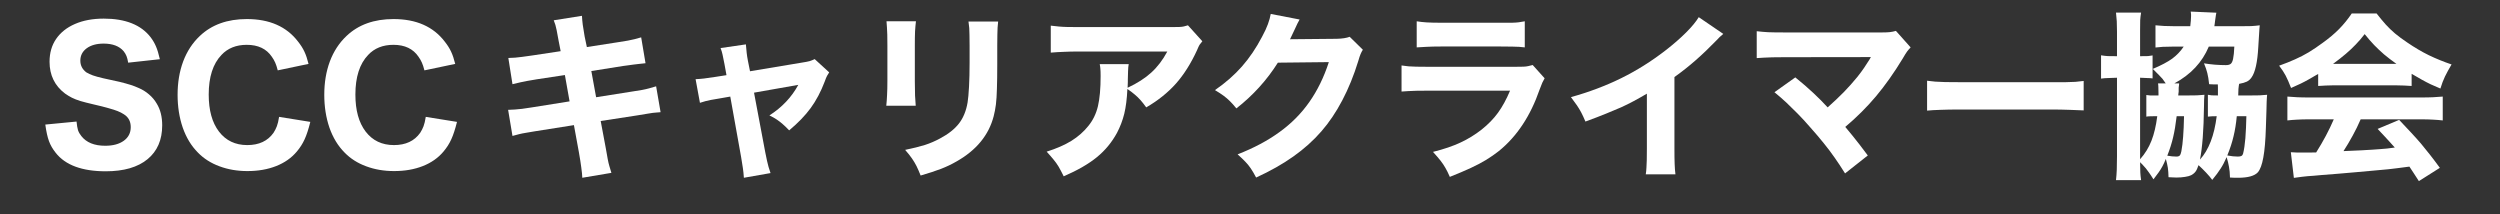 <?xml version="1.0" encoding="UTF-8"?> <svg xmlns="http://www.w3.org/2000/svg" xmlns:xlink="http://www.w3.org/1999/xlink" width="467" zoomAndPan="magnify" viewBox="0 0 350.25 30" height="40" preserveAspectRatio="xMidYMid meet" version="1.0"><rect x="0" y="0" width="350.25" height="30" fill="#333333" stroke="none"/><defs><g></g></defs><g fill="#ffffff" fill-opacity="1"><g transform="translate(5.286, 23.014)"><g><path d="M 1.062 -5.562 L 5.438 -5.984 C 5.488 -5.461 5.555 -5.062 5.641 -4.781 C 5.734 -4.5 5.891 -4.223 6.109 -3.953 C 6.816 -3.047 7.93 -2.594 9.453 -2.594 C 10.547 -2.594 11.414 -2.828 12.062 -3.297 C 12.707 -3.766 13.031 -4.398 13.031 -5.203 C 13.031 -6.016 12.703 -6.617 12.047 -7.016 C 11.797 -7.18 11.508 -7.328 11.188 -7.453 C 10.875 -7.578 10.453 -7.711 9.922 -7.859 C 9.391 -8.016 8.664 -8.195 7.75 -8.406 C 7.039 -8.57 6.453 -8.723 5.984 -8.859 C 5.516 -9.004 5.113 -9.16 4.781 -9.328 C 4.457 -9.492 4.141 -9.688 3.828 -9.906 C 2.379 -11 1.656 -12.484 1.656 -14.359 C 1.656 -15.598 1.961 -16.664 2.578 -17.562 C 3.203 -18.469 4.082 -19.164 5.219 -19.656 C 6.363 -20.156 7.707 -20.406 9.25 -20.406 C 12.289 -20.406 14.484 -19.531 15.828 -17.781 C 16.141 -17.363 16.391 -16.93 16.578 -16.484 C 16.766 -16.047 16.941 -15.457 17.109 -14.719 L 12.672 -14.234 C 12.609 -14.617 12.531 -14.926 12.438 -15.156 C 12.344 -15.395 12.207 -15.625 12.031 -15.844 C 11.426 -16.551 10.492 -16.906 9.234 -16.906 C 8.254 -16.906 7.461 -16.688 6.859 -16.25 C 6.266 -15.812 5.969 -15.234 5.969 -14.516 C 5.969 -13.848 6.25 -13.301 6.812 -12.875 C 7.102 -12.707 7.406 -12.566 7.719 -12.453 C 8.039 -12.336 8.531 -12.203 9.188 -12.047 C 10.102 -11.859 10.863 -11.691 11.469 -11.547 C 12.07 -11.398 12.582 -11.258 13 -11.125 C 13.426 -10.988 13.805 -10.844 14.141 -10.688 C 14.66 -10.469 15.141 -10.172 15.578 -9.797 C 16.023 -9.422 16.391 -8.988 16.672 -8.5 C 17.18 -7.676 17.438 -6.66 17.438 -5.453 C 17.438 -3.41 16.75 -1.828 15.375 -0.703 C 14 0.422 12.051 0.984 9.531 0.984 C 6.207 0.984 3.867 0.117 2.516 -1.609 C 2.098 -2.129 1.785 -2.672 1.578 -3.234 C 1.367 -3.805 1.195 -4.582 1.062 -5.562 Z M 1.062 -5.562 "></path></g></g></g><g fill="#ffffff" fill-opacity="1"><g transform="translate(23.85, 23.014)"><g><path d="M 19.375 -14.062 L 15.062 -13.156 C 14.945 -13.613 14.828 -13.977 14.703 -14.25 C 14.578 -14.531 14.422 -14.801 14.234 -15.062 C 13.484 -16.176 12.312 -16.734 10.719 -16.734 C 9.238 -16.734 8.055 -16.258 7.172 -15.312 C 5.984 -14.07 5.391 -12.223 5.391 -9.766 C 5.391 -7.566 5.867 -5.836 6.828 -4.578 C 7.797 -3.316 9.117 -2.688 10.797 -2.688 C 12.43 -2.688 13.656 -3.258 14.469 -4.406 C 14.664 -4.707 14.82 -5.016 14.938 -5.328 C 15.062 -5.648 15.164 -6.086 15.25 -6.641 L 19.625 -5.938 C 19.375 -4.926 19.109 -4.113 18.828 -3.5 C 18.555 -2.895 18.191 -2.32 17.734 -1.781 C 16.992 -0.895 16.031 -0.219 14.844 0.25 C 13.656 0.719 12.312 0.953 10.812 0.953 C 9.383 0.953 8.078 0.727 6.891 0.281 C 5.703 -0.156 4.695 -0.797 3.875 -1.641 C 2.945 -2.578 2.238 -3.742 1.75 -5.141 C 1.27 -6.547 1.031 -8.078 1.031 -9.734 C 1.031 -11.441 1.289 -13 1.812 -14.406 C 2.344 -15.82 3.125 -17.016 4.156 -17.984 C 5.812 -19.555 8.004 -20.344 10.734 -20.344 C 13.91 -20.344 16.301 -19.289 17.906 -17.188 C 18.281 -16.719 18.578 -16.25 18.797 -15.781 C 19.016 -15.32 19.207 -14.75 19.375 -14.062 Z M 19.375 -14.062 "></path></g></g></g><g fill="#ffffff" fill-opacity="1"><g transform="translate(44.4, 23.014)"><g><path d="M 19.375 -14.062 L 15.062 -13.156 C 14.945 -13.613 14.828 -13.977 14.703 -14.25 C 14.578 -14.531 14.422 -14.801 14.234 -15.062 C 13.484 -16.176 12.312 -16.734 10.719 -16.734 C 9.238 -16.734 8.055 -16.258 7.172 -15.312 C 5.984 -14.07 5.391 -12.223 5.391 -9.766 C 5.391 -7.566 5.867 -5.836 6.828 -4.578 C 7.797 -3.316 9.117 -2.688 10.797 -2.688 C 12.43 -2.688 13.656 -3.258 14.469 -4.406 C 14.664 -4.707 14.82 -5.016 14.938 -5.328 C 15.062 -5.648 15.164 -6.086 15.25 -6.641 L 19.625 -5.938 C 19.375 -4.926 19.109 -4.113 18.828 -3.5 C 18.555 -2.895 18.191 -2.32 17.734 -1.781 C 16.992 -0.895 16.031 -0.219 14.844 0.25 C 13.656 0.719 12.312 0.953 10.812 0.953 C 9.383 0.953 8.078 0.727 6.891 0.281 C 5.703 -0.156 4.695 -0.797 3.875 -1.641 C 2.945 -2.578 2.238 -3.742 1.75 -5.141 C 1.27 -6.547 1.031 -8.078 1.031 -9.734 C 1.031 -11.441 1.289 -13 1.812 -14.406 C 2.344 -15.82 3.125 -17.016 4.156 -17.984 C 5.812 -19.555 8.004 -20.344 10.734 -20.344 C 13.91 -20.344 16.301 -19.289 17.906 -17.188 C 18.281 -16.719 18.578 -16.25 18.797 -15.781 C 19.016 -15.32 19.207 -14.75 19.375 -14.062 Z M 19.375 -14.062 "></path></g></g></g><g fill="#ffffff" fill-opacity="1"><g transform="translate(69.157, 23.014)"><g><path d="M 9.391 -15.844 L 9.109 -17.281 C 8.992 -17.988 8.898 -18.492 8.828 -18.797 C 8.766 -19.109 8.707 -19.348 8.656 -19.516 C 8.602 -19.68 8.523 -19.898 8.422 -20.172 L 12.375 -20.797 C 12.395 -20.398 12.43 -19.988 12.484 -19.562 C 12.547 -19.145 12.633 -18.594 12.75 -17.906 L 13.062 -16.422 L 17.484 -17.109 C 18.035 -17.191 18.484 -17.266 18.828 -17.328 C 19.172 -17.398 19.484 -17.469 19.766 -17.531 C 20.055 -17.602 20.359 -17.688 20.672 -17.781 L 21.281 -14.156 C 20.914 -14.125 20.625 -14.094 20.406 -14.062 C 20.195 -14.039 19.93 -14.008 19.609 -13.969 C 19.297 -13.926 18.797 -13.859 18.109 -13.766 L 13.688 -13.062 L 14.359 -9.391 L 19.391 -10.188 C 19.941 -10.27 20.398 -10.344 20.766 -10.406 C 21.141 -10.477 21.484 -10.555 21.797 -10.641 C 22.109 -10.723 22.43 -10.816 22.766 -10.922 L 23.391 -7.297 C 23.172 -7.273 22.984 -7.258 22.828 -7.25 C 22.68 -7.25 22.508 -7.234 22.312 -7.203 C 22.125 -7.18 21.859 -7.141 21.516 -7.078 C 21.172 -7.023 20.695 -6.945 20.094 -6.844 L 15 -6.062 L 15.703 -2.312 C 15.816 -1.656 15.91 -1.129 15.984 -0.734 C 16.055 -0.348 16.133 -0.016 16.219 0.266 C 16.312 0.555 16.406 0.867 16.5 1.203 L 12.422 1.891 C 12.41 1.516 12.363 1.035 12.281 0.453 C 12.207 -0.129 12.098 -0.828 11.953 -1.641 L 11.25 -5.484 L 5.812 -4.625 C 5.289 -4.539 4.859 -4.469 4.516 -4.406 C 4.172 -4.352 3.859 -4.289 3.578 -4.219 C 3.305 -4.156 2.992 -4.07 2.641 -3.969 L 2.031 -7.625 C 2.383 -7.633 2.707 -7.648 3 -7.672 C 3.301 -7.691 3.629 -7.723 3.984 -7.766 C 4.348 -7.816 4.805 -7.883 5.359 -7.969 L 10.641 -8.812 L 9.984 -12.5 L 6.062 -11.906 C 5.477 -11.812 5.02 -11.734 4.688 -11.672 C 4.363 -11.609 4.055 -11.547 3.766 -11.484 C 3.484 -11.422 3.109 -11.332 2.641 -11.219 L 2.062 -14.891 C 2.426 -14.91 2.75 -14.926 3.031 -14.938 C 3.312 -14.957 3.633 -14.992 4 -15.047 C 4.363 -15.098 4.848 -15.164 5.453 -15.25 Z M 9.391 -15.844 "></path></g></g></g><g fill="#ffffff" fill-opacity="1"><g transform="translate(94.311, 23.014)"><g><path d="M 7.469 -12.484 L 7.188 -14.031 C 7.07 -14.633 6.984 -15.07 6.922 -15.344 C 6.867 -15.625 6.773 -15.938 6.641 -16.281 L 10.188 -16.797 C 10.219 -16.379 10.254 -15.988 10.297 -15.625 C 10.336 -15.27 10.395 -14.898 10.469 -14.516 L 10.766 -13.031 L 17.984 -14.234 C 18.523 -14.316 18.906 -14.391 19.125 -14.453 C 19.352 -14.523 19.586 -14.617 19.828 -14.734 L 21.859 -12.875 C 21.742 -12.707 21.645 -12.547 21.562 -12.391 C 21.477 -12.242 21.367 -11.977 21.234 -11.594 C 20.691 -10.164 20.035 -8.926 19.266 -7.875 C 18.492 -6.82 17.488 -5.781 16.25 -4.75 C 15.895 -5.125 15.586 -5.422 15.328 -5.641 C 15.066 -5.867 14.797 -6.078 14.516 -6.266 C 14.242 -6.453 13.898 -6.645 13.484 -6.844 C 15.242 -7.969 16.594 -9.395 17.531 -11.125 L 11.328 -10.031 L 12.906 -1.656 C 13.008 -1.156 13.094 -0.754 13.156 -0.453 C 13.219 -0.148 13.285 0.117 13.359 0.359 C 13.441 0.609 13.535 0.898 13.641 1.234 L 9.906 1.891 C 9.875 1.398 9.828 0.945 9.766 0.531 C 9.711 0.113 9.629 -0.406 9.516 -1.031 L 8 -9.484 L 6.391 -9.203 C 5.953 -9.141 5.586 -9.078 5.297 -9.016 C 5.016 -8.961 4.758 -8.906 4.531 -8.844 C 4.312 -8.781 4.051 -8.703 3.75 -8.609 L 3.141 -11.922 C 3.578 -11.941 3.973 -11.973 4.328 -12.016 C 4.691 -12.055 5.238 -12.133 5.969 -12.25 Z M 7.469 -12.484 "></path></g></g></g><g fill="#ffffff" fill-opacity="1"><g transform="translate(119.465, 23.014)"><g><path d="M 4.734 -20.031 L 8.859 -20.031 C 8.805 -19.602 8.766 -19.133 8.734 -18.625 C 8.711 -18.113 8.703 -17.441 8.703 -16.609 L 8.703 -11.672 C 8.703 -10.898 8.711 -10.211 8.734 -9.609 C 8.766 -9.004 8.797 -8.535 8.828 -8.203 L 4.703 -8.203 C 4.754 -8.672 4.789 -9.164 4.812 -9.688 C 4.844 -10.219 4.859 -10.895 4.859 -11.719 L 4.859 -16.609 C 4.859 -17.254 4.852 -17.77 4.844 -18.156 C 4.832 -18.539 4.816 -18.875 4.797 -19.156 C 4.785 -19.438 4.766 -19.727 4.734 -20.031 Z M 16.219 -20 L 20.375 -20 C 20.344 -19.695 20.316 -19.41 20.297 -19.141 C 20.285 -18.867 20.273 -18.547 20.266 -18.172 C 20.254 -17.797 20.25 -17.289 20.25 -16.656 L 20.25 -13.984 C 20.25 -12.598 20.234 -11.461 20.203 -10.578 C 20.18 -9.691 20.133 -8.957 20.062 -8.375 C 19.988 -7.801 19.883 -7.254 19.75 -6.734 C 19.062 -4.086 17.332 -1.977 14.562 -0.406 C 13.863 0 13.133 0.348 12.375 0.641 C 11.625 0.93 10.672 1.242 9.516 1.578 C 9.305 1.047 9.113 0.602 8.938 0.25 C 8.758 -0.102 8.551 -0.453 8.312 -0.797 C 8.082 -1.141 7.758 -1.547 7.344 -2.016 C 8.445 -2.242 9.367 -2.473 10.109 -2.703 C 10.848 -2.941 11.562 -3.25 12.25 -3.625 C 13.406 -4.238 14.285 -4.938 14.891 -5.719 C 15.492 -6.5 15.895 -7.477 16.094 -8.656 C 16.176 -9.156 16.242 -9.898 16.297 -10.891 C 16.348 -11.879 16.375 -12.988 16.375 -14.219 L 16.375 -16.609 C 16.375 -17.242 16.367 -17.742 16.359 -18.109 C 16.359 -18.484 16.348 -18.805 16.328 -19.078 C 16.305 -19.359 16.27 -19.664 16.219 -20 Z M 16.219 -20 "></path></g></g></g><g fill="#ffffff" fill-opacity="1"><g transform="translate(144.619, 23.014)"><g><path d="M 21.812 -19.469 L 23.828 -17.234 C 23.66 -17.035 23.531 -16.867 23.438 -16.734 C 23.352 -16.598 23.238 -16.352 23.094 -16 C 22.238 -14.133 21.25 -12.566 20.125 -11.297 C 19 -10.035 17.613 -8.926 15.969 -7.969 C 15.664 -8.395 15.391 -8.742 15.141 -9.016 C 14.891 -9.297 14.625 -9.551 14.344 -9.781 C 14.07 -10.02 13.734 -10.273 13.328 -10.547 C 13.266 -9.172 13.117 -8.016 12.891 -7.078 C 12.66 -6.148 12.32 -5.258 11.875 -4.406 C 11.156 -3.082 10.219 -1.945 9.062 -1 C 7.906 -0.051 6.352 0.844 4.406 1.688 C 4.133 1.133 3.895 0.68 3.688 0.328 C 3.477 -0.023 3.242 -0.352 2.984 -0.656 C 2.734 -0.969 2.41 -1.336 2.016 -1.766 C 3.398 -2.203 4.555 -2.707 5.484 -3.281 C 6.422 -3.863 7.219 -4.566 7.875 -5.391 C 8.508 -6.172 8.953 -7.086 9.203 -8.141 C 9.453 -9.203 9.578 -10.609 9.578 -12.359 C 9.578 -12.828 9.566 -13.156 9.547 -13.344 C 9.535 -13.539 9.504 -13.77 9.453 -14.031 L 13.516 -14.031 C 13.492 -13.883 13.473 -13.742 13.453 -13.609 C 13.441 -13.473 13.43 -13.281 13.422 -13.031 C 13.41 -12.781 13.398 -12.406 13.391 -11.906 C 13.391 -11.832 13.391 -11.707 13.391 -11.531 C 13.391 -11.352 13.379 -11.082 13.359 -10.719 C 14.711 -11.352 15.816 -12.062 16.672 -12.844 C 17.535 -13.625 18.285 -14.609 18.922 -15.797 L 6.469 -15.797 C 5.707 -15.797 5.016 -15.781 4.391 -15.75 C 3.766 -15.727 3.164 -15.691 2.594 -15.641 L 2.594 -19.422 C 3.008 -19.367 3.391 -19.328 3.734 -19.297 C 4.078 -19.266 4.457 -19.242 4.875 -19.234 C 5.301 -19.223 5.848 -19.219 6.516 -19.219 L 19.5 -19.219 C 19.977 -19.219 20.344 -19.223 20.594 -19.234 C 20.852 -19.242 21.07 -19.27 21.25 -19.312 C 21.426 -19.352 21.613 -19.406 21.812 -19.469 Z M 21.812 -19.469 "></path></g></g></g><g fill="#ffffff" fill-opacity="1"><g transform="translate(168.514, 23.014)"><g><path d="M 9.516 -21.062 L 13.562 -20.281 C 13.426 -20.07 13.18 -19.578 12.828 -18.797 C 12.711 -18.547 12.613 -18.336 12.531 -18.172 C 12.457 -18.016 12.352 -17.797 12.219 -17.516 L 18.766 -17.578 C 19.535 -17.598 20.141 -17.691 20.578 -17.859 L 22.422 -16.047 C 22.297 -15.848 22.191 -15.648 22.109 -15.453 C 22.023 -15.266 21.91 -14.922 21.766 -14.422 C 21.16 -12.453 20.422 -10.633 19.547 -8.969 C 18.672 -7.301 17.691 -5.848 16.609 -4.609 C 15.484 -3.316 14.176 -2.145 12.688 -1.094 C 11.207 -0.039 9.469 0.941 7.469 1.859 C 7.195 1.336 6.945 0.91 6.719 0.578 C 6.5 0.254 6.25 -0.051 5.969 -0.344 C 5.695 -0.633 5.332 -0.984 4.875 -1.391 C 7.145 -2.273 9.102 -3.316 10.75 -4.516 C 12.406 -5.711 13.797 -7.113 14.922 -8.719 C 16.055 -10.332 16.969 -12.195 17.656 -14.312 L 10.516 -14.234 C 8.973 -11.785 7.035 -9.648 4.703 -7.828 C 4.348 -8.266 4.039 -8.609 3.781 -8.859 C 3.52 -9.117 3.234 -9.363 2.922 -9.594 C 2.617 -9.82 2.211 -10.086 1.703 -10.391 C 3.18 -11.41 4.441 -12.516 5.484 -13.703 C 6.535 -14.898 7.473 -16.285 8.297 -17.859 C 8.672 -18.547 8.945 -19.141 9.125 -19.641 C 9.312 -20.148 9.441 -20.625 9.516 -21.062 Z M 9.516 -21.062 "></path></g></g></g><g fill="#ffffff" fill-opacity="1"><g transform="translate(193.668, 23.014)"><g><path d="M 4.812 -16.375 L 4.812 -20.031 C 5.258 -19.957 5.727 -19.906 6.219 -19.875 C 6.719 -19.844 7.406 -19.828 8.281 -19.828 L 16.531 -19.828 C 17.219 -19.828 17.754 -19.828 18.141 -19.828 C 18.523 -19.836 18.848 -19.859 19.109 -19.891 C 19.367 -19.93 19.648 -19.977 19.953 -20.031 L 19.953 -16.375 C 19.66 -16.406 19.395 -16.43 19.156 -16.453 C 18.914 -16.473 18.602 -16.484 18.219 -16.484 C 17.844 -16.492 17.297 -16.5 16.578 -16.5 L 8.203 -16.5 C 7.398 -16.5 6.727 -16.484 6.188 -16.453 C 5.656 -16.43 5.195 -16.406 4.812 -16.375 Z M 2.688 -10.188 L 2.688 -13.844 C 3.062 -13.789 3.391 -13.75 3.672 -13.719 C 3.953 -13.695 4.305 -13.68 4.734 -13.672 C 5.172 -13.66 5.754 -13.656 6.484 -13.656 L 18.609 -13.656 C 19.098 -13.656 19.477 -13.66 19.75 -13.672 C 20.02 -13.68 20.242 -13.707 20.422 -13.75 C 20.609 -13.789 20.82 -13.844 21.062 -13.906 L 22.734 -12.047 C 22.609 -11.828 22.5 -11.617 22.406 -11.422 C 22.32 -11.223 22.195 -10.906 22.031 -10.469 C 20.758 -6.781 18.859 -3.91 16.328 -1.859 C 15.754 -1.41 15.156 -0.992 14.531 -0.609 C 13.914 -0.234 13.203 0.141 12.391 0.516 C 11.586 0.891 10.609 1.305 9.453 1.766 C 9.234 1.254 9.023 0.832 8.828 0.5 C 8.641 0.164 8.414 -0.164 8.156 -0.5 C 7.895 -0.832 7.539 -1.242 7.094 -1.734 C 8.625 -2.117 9.91 -2.555 10.953 -3.047 C 12.004 -3.535 12.988 -4.141 13.906 -4.859 C 14.832 -5.598 15.598 -6.383 16.203 -7.219 C 16.816 -8.062 17.379 -9.094 17.891 -10.312 L 6.438 -10.312 C 5.75 -10.312 5.188 -10.305 4.75 -10.297 C 4.312 -10.285 3.938 -10.27 3.625 -10.25 C 3.32 -10.238 3.008 -10.219 2.688 -10.188 Z M 2.688 -10.188 "></path></g></g></g><g fill="#ffffff" fill-opacity="1"><g transform="translate(218.822, 23.014)"><g><path d="M 19.172 -20.609 L 22.609 -18.266 C 22.348 -18.047 22.172 -17.891 22.078 -17.797 C 21.984 -17.703 21.844 -17.555 21.656 -17.359 C 20.695 -16.367 19.734 -15.445 18.766 -14.594 C 17.805 -13.75 16.805 -12.957 15.766 -12.219 L 15.766 -2.312 C 15.766 -1.312 15.773 -0.551 15.797 -0.031 C 15.816 0.488 15.852 0.969 15.906 1.406 L 11.75 1.406 C 11.801 1.094 11.832 0.785 11.844 0.484 C 11.863 0.191 11.879 -0.16 11.891 -0.578 C 11.898 -0.992 11.906 -1.547 11.906 -2.234 L 11.906 -9.891 C 11.25 -9.504 10.641 -9.16 10.078 -8.859 C 9.516 -8.555 8.926 -8.266 8.312 -7.984 C 7.695 -7.711 6.988 -7.414 6.188 -7.094 C 5.395 -6.77 4.43 -6.398 3.297 -5.984 C 3.078 -6.504 2.879 -6.93 2.703 -7.266 C 2.523 -7.598 2.328 -7.926 2.109 -8.25 C 1.891 -8.57 1.609 -8.957 1.266 -9.406 C 3.805 -10.113 6.156 -11 8.312 -12.062 C 10.469 -13.125 12.535 -14.422 14.516 -15.953 C 15.617 -16.805 16.578 -17.641 17.391 -18.453 C 18.203 -19.266 18.797 -19.984 19.172 -20.609 Z M 19.172 -20.609 "></path></g></g></g><g fill="#ffffff" fill-opacity="1"><g transform="translate(243.976, 23.014)"><g><path d="M 18.141 -15.016 L 5.969 -15 C 5.312 -15 4.766 -14.992 4.328 -14.984 C 3.891 -14.973 3.504 -14.957 3.172 -14.938 C 2.848 -14.926 2.504 -14.906 2.141 -14.875 L 2.141 -18.641 C 2.672 -18.578 3.207 -18.531 3.75 -18.5 C 4.301 -18.477 5.062 -18.469 6.031 -18.469 L 19.719 -18.469 C 20.188 -18.469 20.551 -18.484 20.812 -18.516 C 21.07 -18.547 21.348 -18.602 21.641 -18.688 L 23.703 -16.375 C 23.516 -16.176 23.352 -15.988 23.219 -15.812 C 23.082 -15.633 22.875 -15.301 22.594 -14.812 C 21.383 -12.82 20.141 -11.062 18.859 -9.531 C 17.578 -8.008 16.141 -6.578 14.547 -5.234 C 14.93 -4.773 15.273 -4.359 15.578 -3.984 C 15.879 -3.609 16.195 -3.207 16.531 -2.781 C 16.863 -2.363 17.254 -1.848 17.703 -1.234 L 14.516 1.281 C 14.023 0.488 13.539 -0.242 13.062 -0.922 C 12.594 -1.598 12.082 -2.273 11.531 -2.953 C 10.988 -3.629 10.363 -4.363 9.656 -5.156 C 9 -5.914 8.398 -6.566 7.859 -7.109 C 7.328 -7.648 6.805 -8.16 6.297 -8.641 C 5.785 -9.117 5.227 -9.602 4.625 -10.094 L 7.547 -12.172 C 8.516 -11.391 9.363 -10.656 10.094 -9.969 C 10.82 -9.289 11.484 -8.625 12.078 -7.969 C 12.898 -8.695 13.648 -9.406 14.328 -10.094 C 15.004 -10.789 15.645 -11.508 16.25 -12.25 C 16.613 -12.707 16.926 -13.129 17.188 -13.516 C 17.445 -13.898 17.707 -14.301 17.969 -14.719 C 18.051 -14.852 18.094 -14.93 18.094 -14.953 C 18.102 -14.984 18.117 -15.004 18.141 -15.016 Z M 18.141 -15.016 "></path></g></g></g><g fill="#ffffff" fill-opacity="1"><g transform="translate(268.375, 23.014)"><g><path d="M 1.609 -7.516 L 1.609 -11.703 C 1.992 -11.648 2.375 -11.609 2.75 -11.578 C 3.133 -11.555 3.594 -11.535 4.125 -11.516 C 4.664 -11.504 5.363 -11.5 6.219 -11.5 L 18.938 -11.5 C 19.789 -11.5 20.484 -11.5 21.016 -11.5 C 21.547 -11.508 22.004 -11.523 22.391 -11.547 C 22.773 -11.578 23.16 -11.617 23.547 -11.672 L 23.547 -7.547 C 23.047 -7.578 22.395 -7.602 21.594 -7.625 C 20.801 -7.656 19.91 -7.672 18.922 -7.672 L 6.219 -7.672 C 5.125 -7.672 4.203 -7.656 3.453 -7.625 C 2.711 -7.602 2.098 -7.566 1.609 -7.516 Z M 1.609 -7.516 "></path></g></g></g><g fill="#ffffff" fill-opacity="1"><g transform="translate(293.529, 23.014)"><g><path d="M 20.047 -9.641 L 21.781 -9.641 C 22.289 -9.641 22.711 -9.645 23.047 -9.656 C 23.379 -9.676 23.727 -9.703 24.094 -9.734 C 24.082 -9.598 24.07 -9.473 24.062 -9.359 C 24.051 -9.242 24.039 -9.047 24.031 -8.766 C 24.031 -8.492 24.02 -8.078 24 -7.516 C 23.977 -6.953 23.953 -6.156 23.922 -5.125 C 23.867 -3.352 23.75 -1.961 23.562 -0.953 C 23.383 0.047 23.129 0.738 22.797 1.125 C 22.328 1.633 21.406 1.891 20.031 1.891 C 19.957 1.891 19.816 1.891 19.609 1.891 C 19.41 1.891 19.172 1.879 18.891 1.859 C 18.879 1.273 18.832 0.77 18.75 0.344 C 18.676 -0.082 18.566 -0.531 18.422 -1 C 18.148 -0.363 17.867 0.172 17.578 0.609 C 17.297 1.055 16.906 1.582 16.406 2.188 C 16.188 1.883 15.898 1.547 15.547 1.172 C 15.191 0.797 14.836 0.445 14.484 0.125 C 14.348 0.539 14.207 0.844 14.062 1.031 C 13.914 1.227 13.711 1.395 13.453 1.531 C 13.254 1.633 12.969 1.711 12.594 1.766 C 12.227 1.828 11.828 1.859 11.391 1.859 C 11.297 1.859 11.16 1.852 10.984 1.844 C 10.816 1.844 10.582 1.832 10.281 1.812 C 10.27 1.289 10.238 0.852 10.188 0.5 C 10.133 0.145 10.039 -0.27 9.906 -0.75 C 9.738 -0.332 9.578 0.016 9.422 0.297 C 9.266 0.586 9.094 0.863 8.906 1.125 C 8.719 1.395 8.473 1.723 8.172 2.109 C 7.891 1.66 7.672 1.332 7.516 1.125 C 7.367 0.914 7.234 0.734 7.109 0.578 C 6.984 0.43 6.797 0.223 6.547 -0.047 C 6.504 -0.078 6.469 -0.109 6.438 -0.141 C 6.406 -0.18 6.359 -0.234 6.297 -0.297 C 6.305 0.316 6.316 0.801 6.328 1.156 C 6.348 1.508 6.383 1.863 6.438 2.219 L 2.922 2.219 C 2.973 1.781 3.008 1.297 3.031 0.766 C 3.051 0.234 3.062 -0.395 3.062 -1.125 L 3.062 -12.125 C 2.5 -12.102 2.07 -12.086 1.781 -12.078 C 1.5 -12.078 1.18 -12.051 0.828 -12 L 0.828 -15.266 C 1.16 -15.211 1.469 -15.176 1.75 -15.156 C 2.039 -15.145 2.477 -15.141 3.062 -15.141 L 3.062 -18.562 C 3.062 -19.156 3.051 -19.645 3.031 -20.031 C 3.008 -20.426 2.973 -20.832 2.922 -21.25 L 6.438 -21.25 C 6.375 -20.883 6.332 -20.523 6.312 -20.172 C 6.301 -19.816 6.297 -19.316 6.297 -18.672 L 6.297 -15.141 C 6.828 -15.141 7.195 -15.145 7.406 -15.156 C 7.613 -15.176 7.828 -15.207 8.047 -15.25 L 8.047 -12.031 C 7.797 -12.062 7.562 -12.078 7.344 -12.078 C 7.125 -12.086 6.773 -12.102 6.297 -12.125 L 6.297 -0.703 C 6.984 -1.473 7.516 -2.336 7.891 -3.297 C 8.266 -4.254 8.535 -5.398 8.703 -6.734 L 8.297 -6.734 C 7.992 -6.734 7.77 -6.727 7.625 -6.719 C 7.488 -6.719 7.336 -6.703 7.172 -6.672 L 7.172 -9.703 C 7.359 -9.672 7.535 -9.648 7.703 -9.641 C 7.867 -9.641 8.133 -9.641 8.5 -9.641 L 8.875 -9.641 L 8.875 -9.984 C 8.875 -10.305 8.867 -10.566 8.859 -10.766 C 8.859 -10.961 8.844 -11.148 8.812 -11.328 L 9.891 -11.328 C 9.723 -11.586 9.57 -11.801 9.438 -11.969 C 9.301 -12.133 9.133 -12.312 8.938 -12.5 C 8.75 -12.695 8.461 -12.984 8.078 -13.359 C 9.254 -13.859 10.16 -14.336 10.797 -14.797 C 11.43 -15.266 11.969 -15.828 12.406 -16.484 L 10.875 -16.484 C 10.312 -16.484 9.848 -16.473 9.484 -16.453 C 9.129 -16.43 8.785 -16.398 8.453 -16.359 L 8.453 -19.469 C 8.805 -19.438 9.211 -19.406 9.672 -19.375 C 10.129 -19.352 10.594 -19.344 11.062 -19.344 L 13.328 -19.344 C 13.398 -19.926 13.438 -20.395 13.438 -20.75 C 13.438 -20.875 13.438 -20.961 13.438 -21.016 C 13.438 -21.078 13.422 -21.203 13.391 -21.391 L 16.984 -21.234 C 16.961 -21.129 16.941 -21.023 16.922 -20.922 C 16.91 -20.828 16.867 -20.535 16.797 -20.047 C 16.785 -19.93 16.773 -19.844 16.766 -19.781 C 16.754 -19.727 16.734 -19.582 16.703 -19.344 L 20.609 -19.344 C 21.078 -19.344 21.5 -19.348 21.875 -19.359 C 22.25 -19.379 22.645 -19.414 23.062 -19.469 C 23.051 -19.301 23.035 -19.141 23.016 -18.984 C 23.004 -18.836 22.988 -18.582 22.969 -18.219 C 22.945 -17.863 22.91 -17.273 22.859 -16.453 C 22.742 -14.305 22.426 -12.875 21.906 -12.156 C 21.727 -11.895 21.508 -11.703 21.25 -11.578 C 20.988 -11.453 20.629 -11.348 20.172 -11.266 C 20.16 -11.148 20.145 -11.051 20.125 -10.969 C 20.102 -10.883 20.086 -10.75 20.078 -10.562 C 20.078 -10.375 20.066 -10.066 20.047 -9.641 Z M 11.094 -11.328 L 11.766 -11.328 C 11.754 -11.234 11.75 -11.156 11.75 -11.094 C 11.75 -11.031 11.734 -10.906 11.703 -10.719 C 11.703 -10.645 11.703 -10.586 11.703 -10.547 C 11.703 -10.504 11.703 -10.375 11.703 -10.156 C 11.68 -10.07 11.672 -10 11.672 -9.938 C 11.672 -9.875 11.66 -9.773 11.641 -9.641 L 12.984 -9.641 C 13.504 -9.641 13.93 -9.645 14.266 -9.656 C 14.598 -9.676 14.945 -9.703 15.312 -9.734 C 15.301 -9.516 15.285 -9.281 15.266 -9.031 C 15.254 -8.781 15.25 -8.461 15.25 -8.078 C 15.227 -6.43 15.172 -4.988 15.078 -3.75 C 14.984 -2.52 14.852 -1.488 14.688 -0.656 C 15.914 -2.008 16.695 -4.035 17.031 -6.734 C 16.707 -6.734 16.469 -6.727 16.312 -6.719 C 16.164 -6.719 15.992 -6.703 15.797 -6.672 L 15.797 -9.734 C 15.984 -9.703 16.16 -9.676 16.328 -9.656 C 16.492 -9.645 16.785 -9.641 17.203 -9.641 C 17.203 -9.953 17.203 -10.141 17.203 -10.203 C 17.203 -10.273 17.203 -10.336 17.203 -10.391 C 17.203 -10.578 17.203 -10.711 17.203 -10.797 C 17.203 -10.891 17.195 -11.02 17.188 -11.188 C 16.945 -11.188 16.758 -11.188 16.625 -11.188 C 16.488 -11.188 16.27 -11.195 15.969 -11.219 C 15.906 -11.852 15.82 -12.367 15.719 -12.766 C 15.625 -13.16 15.469 -13.617 15.25 -14.141 C 15.695 -14.066 16.203 -14.004 16.766 -13.953 C 17.328 -13.91 17.844 -13.891 18.312 -13.891 C 18.613 -13.891 18.836 -13.945 18.984 -14.062 C 19.141 -14.176 19.254 -14.414 19.328 -14.781 C 19.41 -15.156 19.469 -15.723 19.5 -16.484 L 15.922 -16.484 C 15.004 -14.285 13.395 -12.566 11.094 -11.328 Z M 12.453 -6.734 L 11.422 -6.734 C 11.285 -5.566 11.117 -4.578 10.922 -3.766 C 10.734 -2.953 10.461 -2.098 10.109 -1.203 C 10.316 -1.172 10.539 -1.141 10.781 -1.109 C 11.02 -1.086 11.223 -1.078 11.391 -1.078 C 11.609 -1.078 11.766 -1.129 11.859 -1.234 C 11.953 -1.348 12.023 -1.539 12.078 -1.812 C 12.191 -2.395 12.273 -3.078 12.328 -3.859 C 12.391 -4.641 12.43 -5.598 12.453 -6.734 Z M 21.188 -6.734 L 19.844 -6.734 C 19.75 -5.711 19.598 -4.773 19.391 -3.922 C 19.191 -3.066 18.898 -2.172 18.516 -1.234 C 19.066 -1.129 19.562 -1.078 20 -1.078 C 20.227 -1.078 20.395 -1.109 20.5 -1.172 C 20.613 -1.234 20.691 -1.348 20.734 -1.516 C 20.867 -2.047 20.973 -2.754 21.047 -3.641 C 21.117 -4.535 21.164 -5.566 21.188 -6.734 Z M 21.188 -6.734 "></path></g></g></g><g fill="#ffffff" fill-opacity="1"><g transform="translate(318.682, 23.014)"><g><path d="M 6.094 -10.969 L 6.094 -12.656 C 5.602 -12.363 5.172 -12.113 4.797 -11.906 C 4.43 -11.695 4.055 -11.5 3.672 -11.312 C 3.285 -11.133 2.828 -10.926 2.297 -10.688 C 2.023 -11.395 1.773 -11.969 1.547 -12.406 C 1.316 -12.844 1.008 -13.312 0.625 -13.812 C 1.469 -14.113 2.211 -14.41 2.859 -14.703 C 3.516 -14.992 4.148 -15.32 4.766 -15.688 C 5.379 -16.062 6.02 -16.492 6.688 -16.984 C 7.613 -17.648 8.395 -18.305 9.031 -18.953 C 9.664 -19.598 10.254 -20.32 10.797 -21.125 L 14.281 -21.125 C 14.719 -20.562 15.141 -20.051 15.547 -19.594 C 15.953 -19.145 16.391 -18.723 16.859 -18.328 C 17.336 -17.93 17.898 -17.516 18.547 -17.078 C 19.598 -16.359 20.625 -15.754 21.625 -15.266 C 22.625 -14.785 23.676 -14.359 24.781 -13.984 C 24.406 -13.348 24.098 -12.785 23.859 -12.297 C 23.629 -11.816 23.414 -11.254 23.219 -10.609 C 22.719 -10.816 22.266 -11.016 21.859 -11.203 C 21.453 -11.398 21.039 -11.613 20.625 -11.844 C 20.207 -12.082 19.727 -12.359 19.188 -12.672 L 19.188 -10.969 C 18.844 -11 18.488 -11.02 18.125 -11.031 C 17.758 -11.051 17.336 -11.062 16.859 -11.062 L 8.328 -11.062 C 7.941 -11.062 7.555 -11.051 7.172 -11.031 C 6.797 -11.02 6.438 -11 6.094 -10.969 Z M 8.172 -14.062 L 17.062 -14.062 C 16.406 -14.531 15.828 -14.973 15.328 -15.391 C 14.836 -15.816 14.375 -16.254 13.938 -16.703 C 13.5 -17.16 13.055 -17.672 12.609 -18.234 C 12.203 -17.703 11.785 -17.219 11.359 -16.781 C 10.941 -16.344 10.484 -15.91 9.984 -15.484 C 9.484 -15.055 8.879 -14.582 8.172 -14.062 Z M 8.281 -6.297 L 4.781 -6.297 C 4.156 -6.297 3.598 -6.281 3.109 -6.25 C 2.629 -6.227 2.188 -6.191 1.781 -6.141 L 1.781 -9.484 C 2.219 -9.453 2.68 -9.422 3.172 -9.391 C 3.672 -9.367 4.207 -9.359 4.781 -9.359 L 20.547 -9.359 C 21.148 -9.359 21.695 -9.367 22.188 -9.391 C 22.676 -9.422 23.129 -9.453 23.547 -9.484 L 23.547 -6.141 C 23.129 -6.191 22.688 -6.227 22.219 -6.25 C 21.75 -6.281 21.191 -6.297 20.547 -6.297 L 12.047 -6.297 C 11.711 -5.516 11.336 -4.75 10.922 -4 C 10.516 -3.25 10.086 -2.531 9.641 -1.844 C 10.641 -1.883 11.469 -1.922 12.125 -1.953 C 12.781 -1.992 13.316 -2.023 13.734 -2.047 C 14.148 -2.078 14.508 -2.102 14.812 -2.125 C 15.113 -2.145 15.422 -2.172 15.734 -2.203 C 16.047 -2.242 16.41 -2.289 16.828 -2.344 C 16.555 -2.645 16.316 -2.91 16.109 -3.141 C 15.898 -3.379 15.664 -3.633 15.406 -3.906 C 15.145 -4.188 14.816 -4.535 14.422 -4.953 L 17.438 -6.219 C 18.094 -5.539 18.66 -4.938 19.141 -4.406 C 19.629 -3.883 20.082 -3.379 20.5 -2.891 C 20.914 -2.398 21.332 -1.883 21.75 -1.344 C 22.176 -0.801 22.641 -0.188 23.141 0.5 L 20.203 2.359 C 19.848 1.805 19.586 1.406 19.422 1.156 C 19.254 0.906 19.07 0.629 18.875 0.328 C 18.27 0.41 17.789 0.473 17.438 0.516 C 17.082 0.555 16.785 0.594 16.547 0.625 C 16.316 0.656 16.094 0.68 15.875 0.703 C 15.656 0.723 15.367 0.75 15.016 0.781 C 14.766 0.801 14.312 0.844 13.656 0.906 C 13 0.969 12.25 1.035 11.406 1.109 C 10.562 1.191 9.719 1.266 8.875 1.328 C 8.039 1.398 7.305 1.457 6.672 1.5 C 6.047 1.551 5.641 1.586 5.453 1.609 C 4.891 1.641 4.359 1.688 3.859 1.75 C 3.367 1.812 2.977 1.863 2.688 1.906 L 2.266 -1.688 C 2.648 -1.664 2.957 -1.648 3.188 -1.641 C 3.426 -1.641 3.707 -1.641 4.031 -1.641 C 4.156 -1.641 4.363 -1.641 4.656 -1.641 C 4.957 -1.641 5.344 -1.645 5.812 -1.656 C 6.801 -3.219 7.625 -4.766 8.281 -6.297 Z M 8.281 -6.297 "></path></g></g></g></svg> 